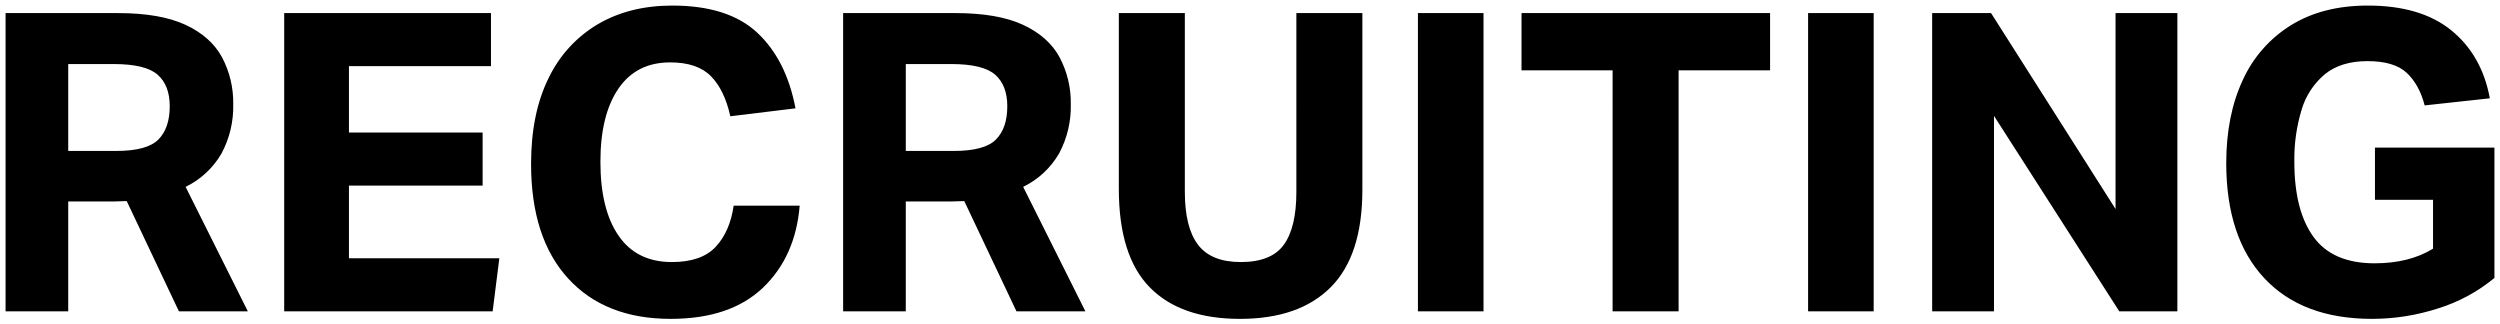 <?xml version="1.0" encoding="UTF-8"?><svg id="a" xmlns="http://www.w3.org/2000/svg" width="897.7" height="116.5" viewBox="0 0 897.7 116.5"><path d="M2,4.7h40.35c10.1,0,18.175,1.4,24.225,4.2,6.05,2.8,10.425,6.675,13.125,11.625,2.759,5.191,4.153,10.998,4.05,16.875.154,6.164-1.293,12.262-4.2,17.7-3.008,5.196-7.5,9.375-12.9,12l22.35,44.7h-24.75l-18.75-39.6c-.8,0-1.6.025-2.4.075-.8.05-1.6.075-2.4.075h-16.2v39.45H2V4.7ZM60.95,38.15c0-5-1.45-8.775-4.35-11.325-2.9-2.55-8.15-3.825-15.75-3.825h-16.35v31.2h17.25c7.4,0,12.45-1.375,15.15-4.125,2.7-2.75,4.05-6.725,4.05-11.925ZM102.05,4.7h74.25v19.05h-51v23.85h48v19.05h-48v26.1h54l-2.4,19.05h-74.85V4.7ZM190.7,58.85c0-12.1,2.1-22.375,6.3-30.825,3.847-8.065,10.009-14.802,17.7-19.35,7.6-4.45,16.5-6.675,26.7-6.675,13.4,0,23.575,3.25,30.525,9.75,6.95,6.5,11.525,15.55,13.725,27.15l-23.4,2.85c-1.4-6.3-3.725-11.1-6.975-14.4s-8.125-4.95-14.625-4.95c-8.1,0-14.3,3.15-18.6,9.45-4.3,6.3-6.45,15.05-6.45,26.25,0,11.4,2.175,20.25,6.525,26.55,4.35,6.3,10.725,9.45,19.125,9.45,7.1,0,12.35-1.825,15.75-5.475,3.4-3.65,5.55-8.575,6.45-14.775h23.7c-1,12.2-5.4,22.025-13.2,29.475-7.8,7.45-18.85,11.175-33.15,11.175-15.7,0-27.975-4.85-36.825-14.55-8.85-9.7-13.275-23.4-13.275-41.1ZM302.75,4.7h40.35c10.1,0,18.175,1.4,24.225,4.2,6.05,2.8,10.425,6.675,13.125,11.625,2.759,5.191,4.153,10.998,4.05,16.875.154,6.164-1.293,12.263-4.2,17.7-3.008,5.196-7.5,9.375-12.9,12l22.35,44.7h-24.75l-18.75-39.6c-.8,0-1.6.025-2.4.075-.8.05-1.6.075-2.4.075h-16.2v39.45h-22.5V4.7ZM361.7,38.15c0-5-1.45-8.775-4.35-11.325-2.9-2.55-8.15-3.825-15.75-3.825h-16.35v31.2h17.25c7.4,0,12.45-1.375,15.15-4.125,2.7-2.75,4.05-6.725,4.05-11.925ZM401.75,67.85V4.7h23.7v64.2c0,8.5,1.575,14.825,4.725,18.975,3.15,4.15,8.275,6.225,15.375,6.225,7.3,0,12.45-2.075,15.45-6.225,3-4.15,4.5-10.475,4.5-18.975V4.7h23.7v63.45c0,15.7-3.775,27.35-11.325,34.95-7.55,7.6-18.425,11.4-32.625,11.4-14.2,0-25-3.775-32.4-11.325-7.4-7.55-11.1-19.325-11.1-35.325ZM509.15,4.7h23.55v107.1h-23.55V4.7ZM579.05,25.25h-32.7V4.7h89.25v20.55h-32.85v86.55h-23.7V25.25ZM649.25,4.7h23.55v107.1h-23.55V4.7ZM693.8,4.7h21.15l44.7,70.35V4.7h22.2v107.1h-20.85l-45-70.2v70.2h-22.2V4.7ZM799.4,58.55c0-11.4,1.975-21.325,5.925-29.775,3.687-8.151,9.718-15.018,17.325-19.725,7.6-4.7,16.8-7.05,27.6-7.05,12.7,0,22.7,2.975,30,8.925s11.9,14.075,13.8,24.375l-23.4,2.55c-1.3-5-3.45-8.9-6.45-11.7s-7.7-4.2-14.1-4.2c-6.3,0-11.375,1.55-15.225,4.65-4,3.325-6.924,7.762-8.4,12.75-1.848,6.075-2.733,12.401-2.625,18.75,0,11.7,2.3,20.7,6.9,27,4.6,6.3,11.9,9.45,21.9,9.45,8.3,0,15.3-1.75,21-5.25v-17.55h-20.85v-18.75h42.9v46.8c-5.965,4.945-12.846,8.665-20.25,10.95-7.656,2.477-15.653,3.743-23.7,3.75-16.7,0-29.6-4.875-38.7-14.625-9.1-9.75-13.65-23.525-13.65-41.325Z"/></svg>